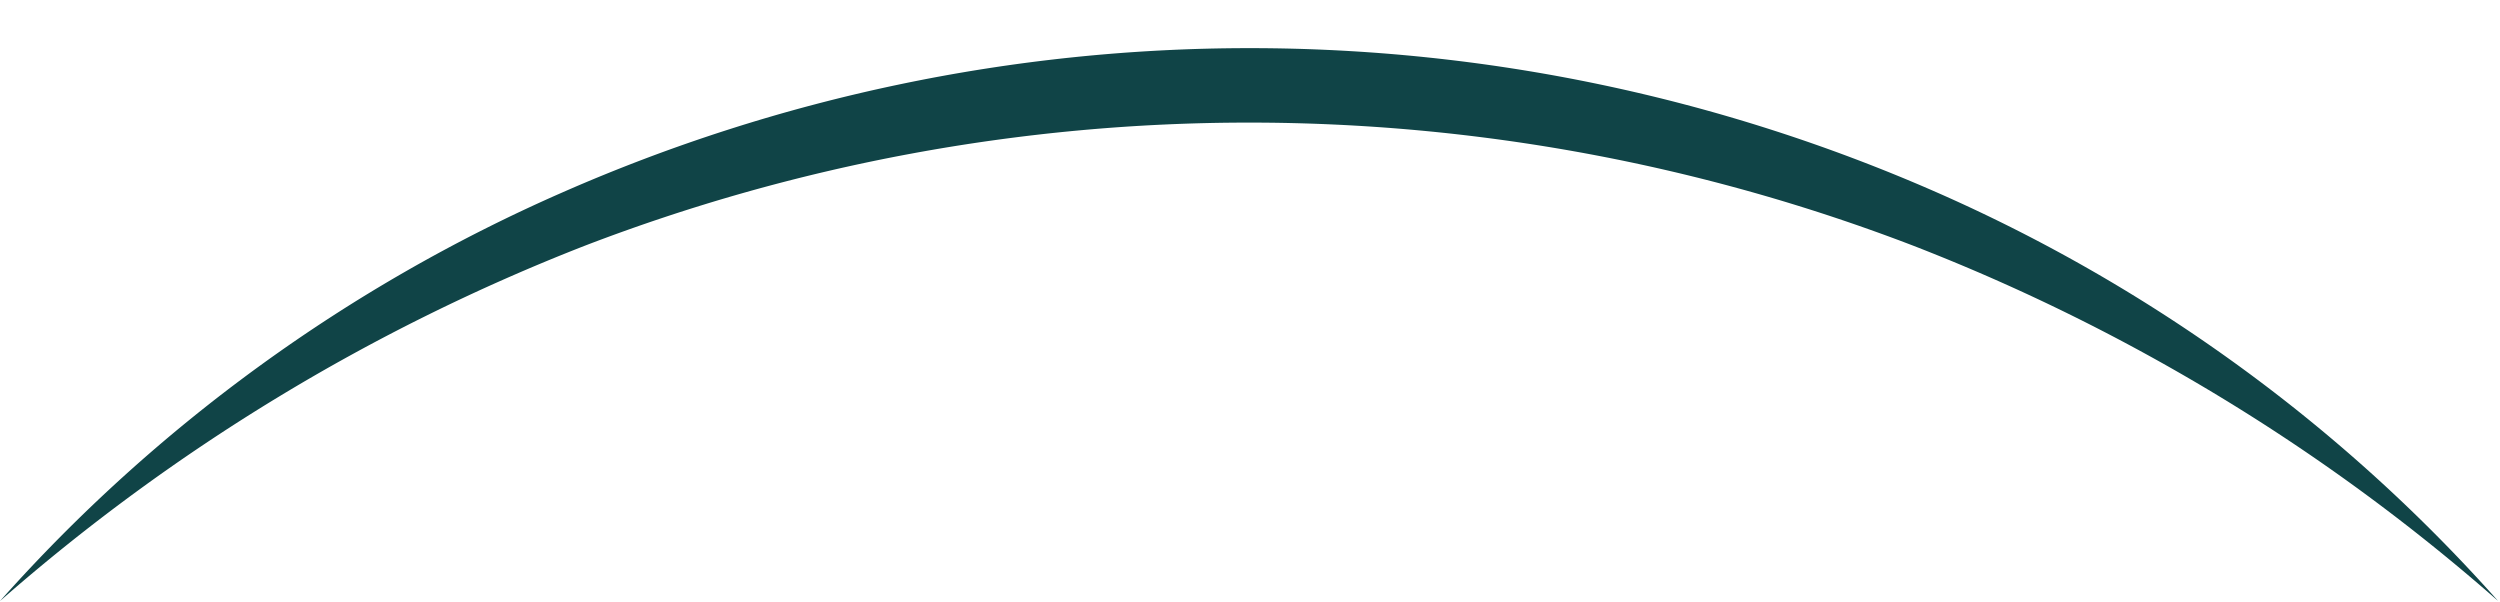 <?xml version="1.0" encoding="UTF-8" standalone="no"?><svg xmlns="http://www.w3.org/2000/svg" xmlns:xlink="http://www.w3.org/1999/xlink" fill="#104447" height="16.2" preserveAspectRatio="xMidYMid meet" version="1" viewBox="0.0 -1.3 67.3 16.2" width="67.3" zoomAndPan="magnify"><g data-name="Layer 2"><g data-name="Layer 1" id="change1_1"><path d="M67.25,14.88A52.73,52.73,0,0,0,51.52,5.32a49.89,49.89,0,0,0-35.79,0A53.18,53.18,0,0,0,0,14.88a43.76,43.76,0,0,1,15.14-11,46,46,0,0,1,37,0A43.79,43.79,0,0,1,67.25,14.88Z"/></g></g></svg>